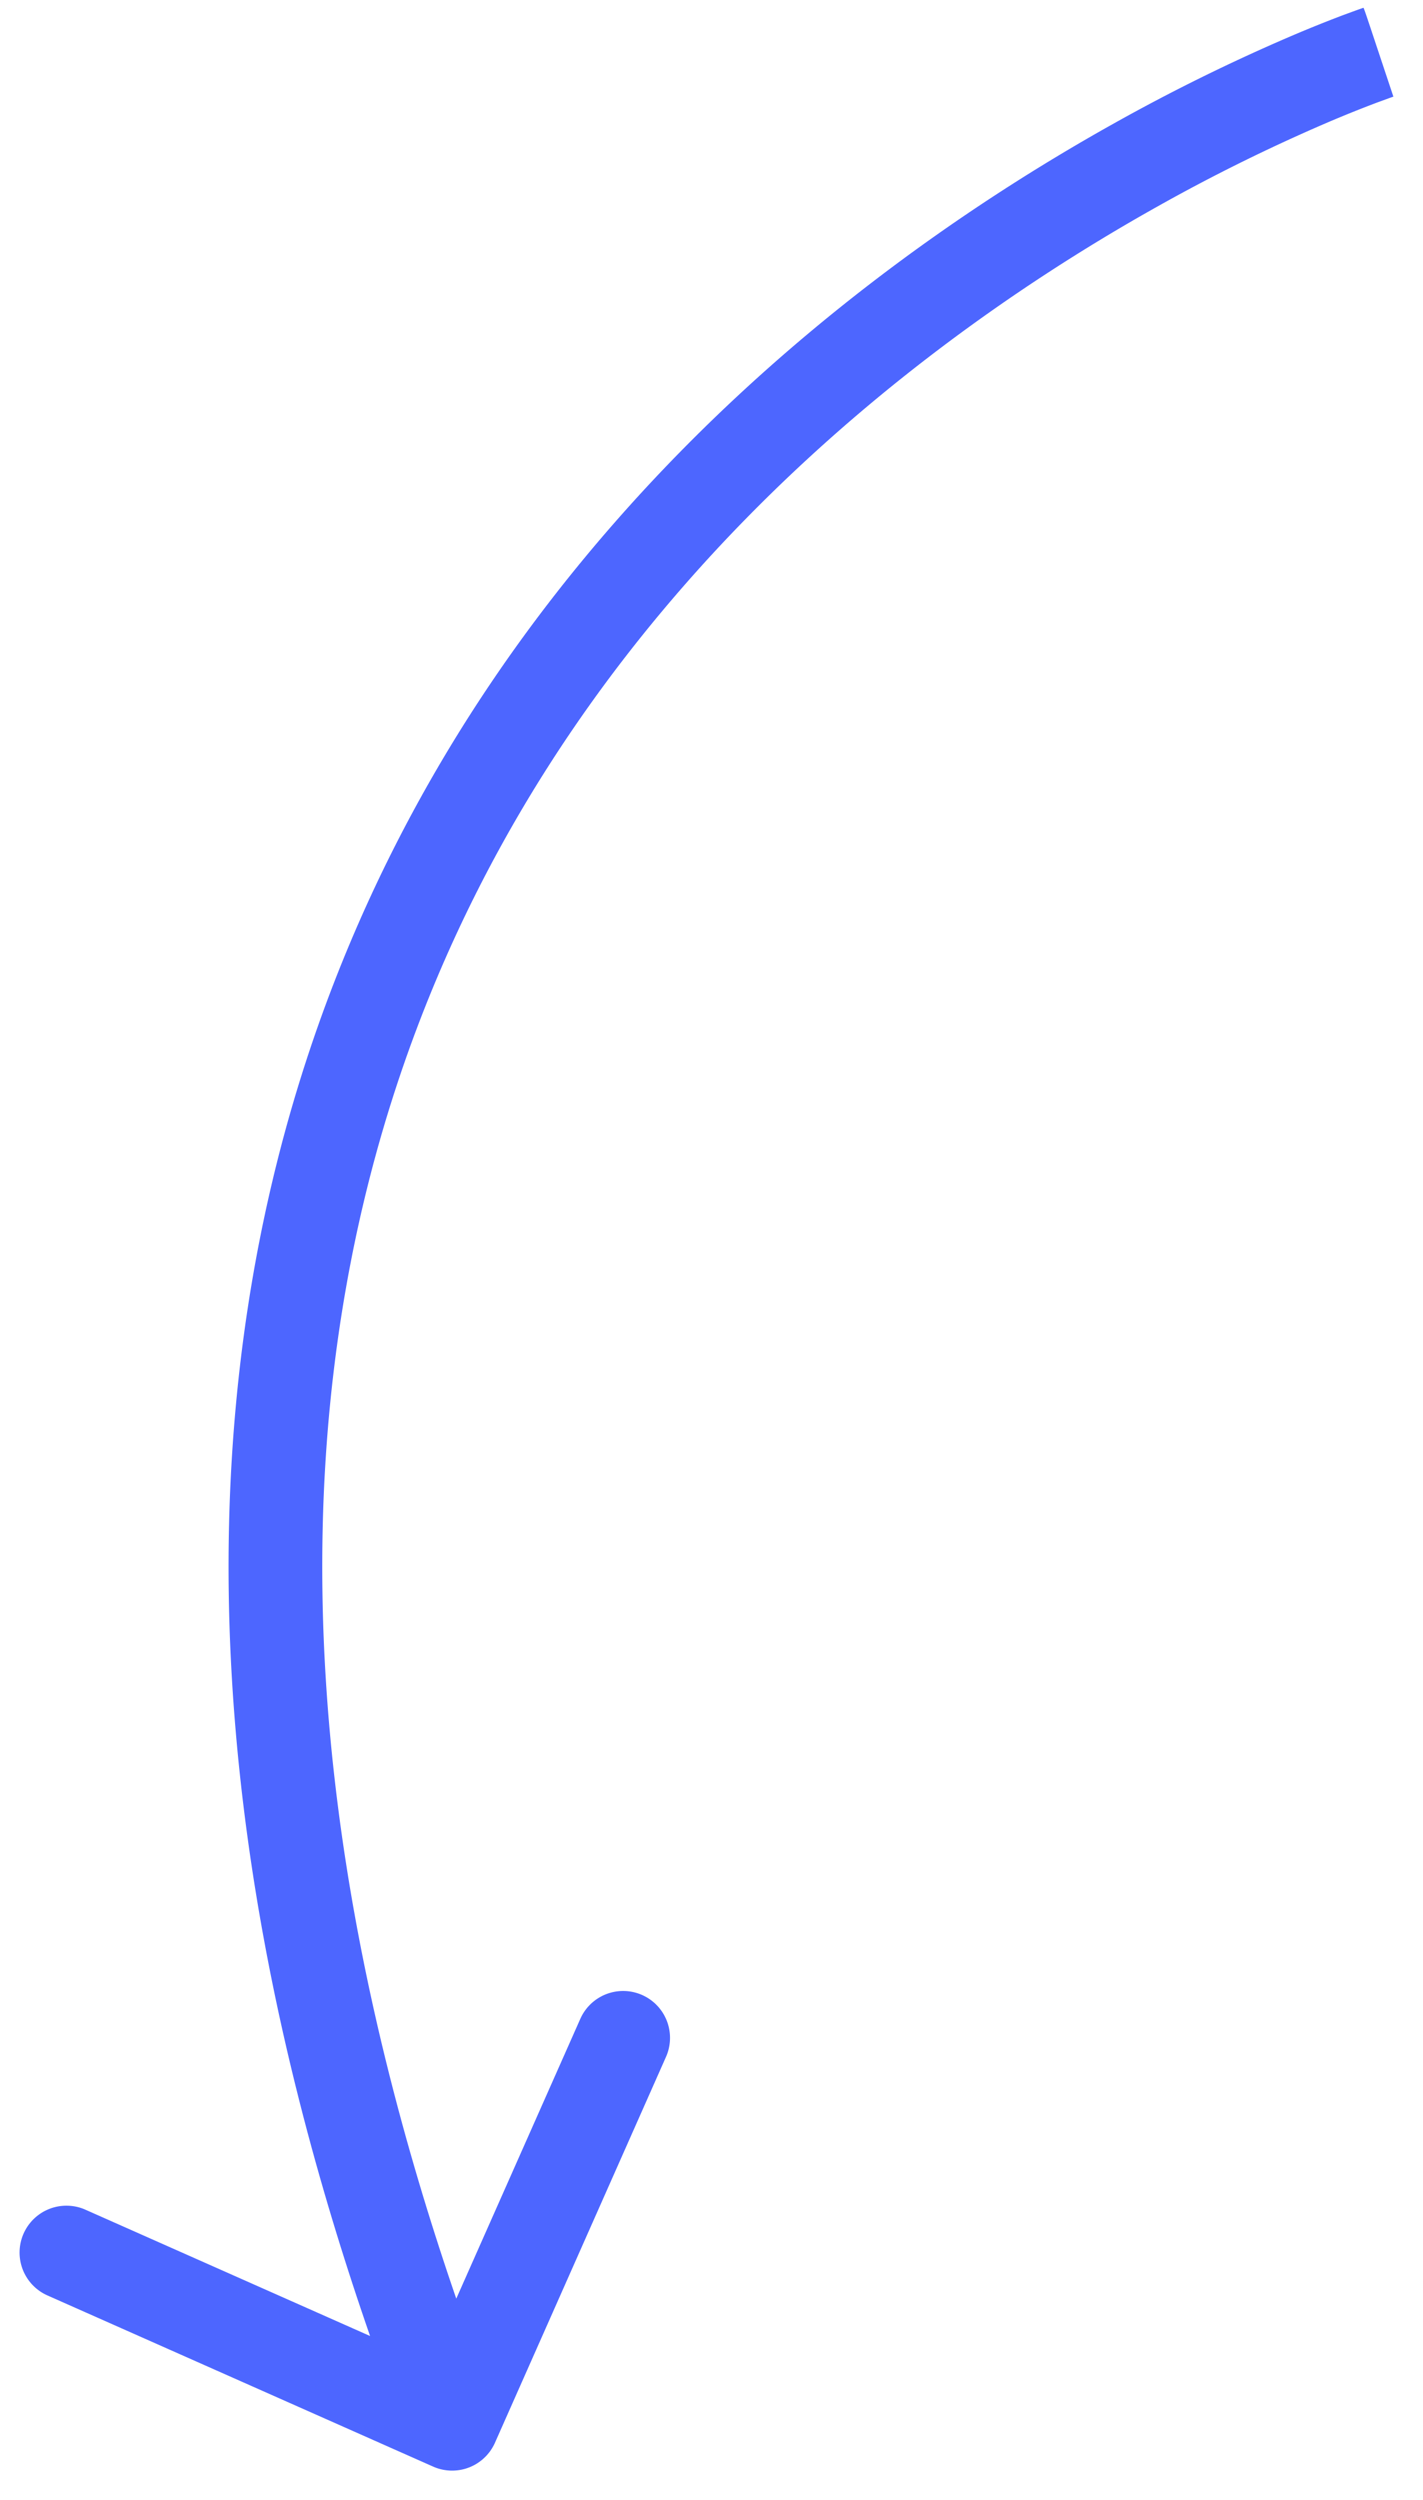 <svg xmlns="http://www.w3.org/2000/svg" width="41" height="72" fill="none"><path d="M14.261 70.347a1.35 1.35 0 01-1.782.687L1.367 66.105a1.35 1.35 0 011.095-2.469l9.877 4.381 4.381-9.877a1.35 1.35 0 112.469 1.095l-4.928 11.112zm-2.495-.062c-5.149-13.356-6.065-24.458-4.465-33.61s5.701-16.266 10.444-21.667c4.735-5.393 10.11-9.081 14.29-11.42a54.08 54.08 0 015.177-2.554 39.004 39.004 0 011.511-.608l.414-.151.112-.039.031-.011c.013-.004.014-.005.44 1.277l.427 1.281-.023.008-.088.031-.364.133a35.42 35.42 0 00-1.403.564 51.38 51.38 0 00-4.916 2.426c-3.998 2.237-9.103 5.747-13.58 10.845-4.469 5.09-8.311 11.76-9.813 20.35s-.679 19.194 4.324 32.174l-2.52.972z" fill="#4d66ff"/></svg>